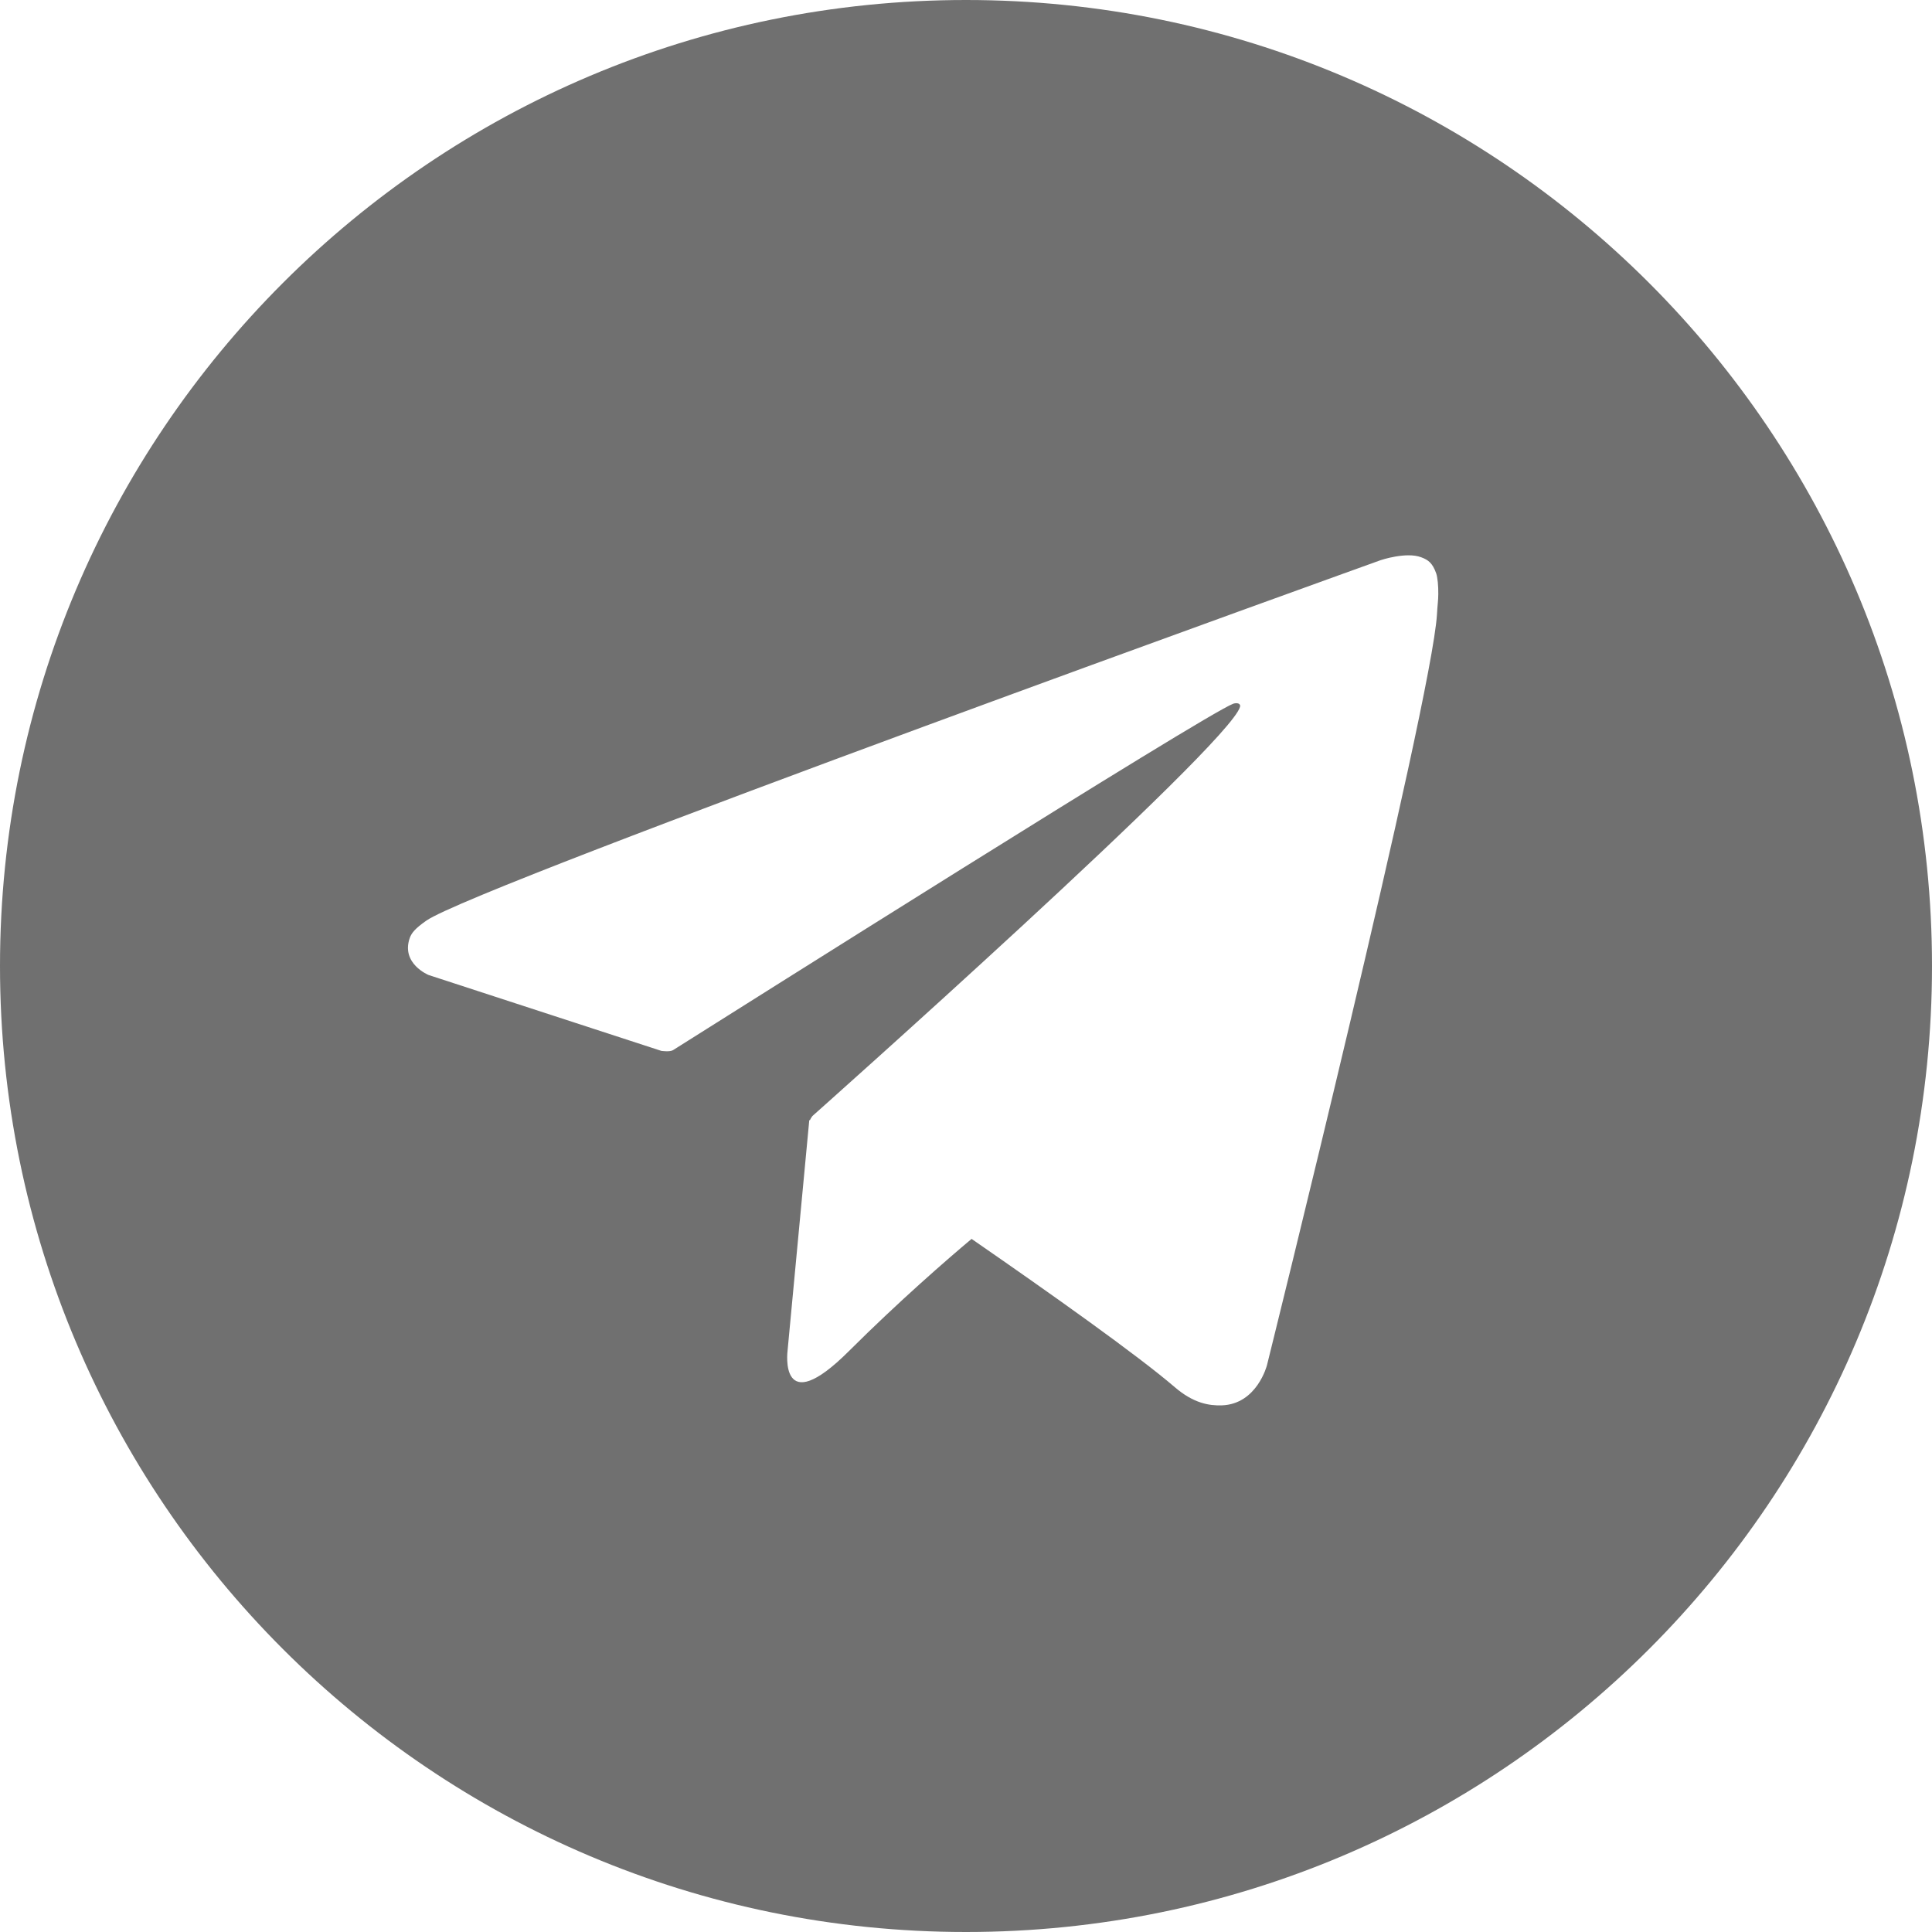 <?xml version="1.0" encoding="UTF-8"?>
<svg xmlns="http://www.w3.org/2000/svg" width="44" height="44" viewBox="0 0 44 44" fill="none">
  <g clip-path="url(#clip0_515_595)">
    <path d="M22 0C9.849 0 0 9.849 0 22C0 34.151 9.849 44 22 44C34.151 44 44 34.151 44 22C44 9.849 34.151 0 22 0ZM32.726 13.992C32.602 16.013 28.854 31.093 28.854 31.093C28.854 31.093 28.629 31.977 27.828 32.006C27.534 32.016 27.179 31.957 26.755 31.592C25.908 30.865 23.949 29.474 22.127 28.215C21.576 28.678 20.478 29.63 19.34 30.764C17.73 32.374 17.936 30.764 17.936 30.764L18.431 25.507L18.444 25.514C18.467 25.461 18.503 25.416 18.503 25.416C18.503 25.416 27.991 16.981 28.241 16.098C28.261 16.029 28.186 15.996 28.088 16.026C27.459 16.257 16.534 23.157 15.328 23.916C15.257 23.962 15.061 23.933 15.061 23.933L9.761 22.205C9.761 22.205 9.129 21.948 9.331 21.364C9.374 21.244 9.458 21.143 9.709 20.967C10.883 20.149 31.445 12.757 31.445 12.757C31.445 12.757 32.026 12.561 32.368 12.692C32.524 12.75 32.625 12.819 32.71 13.063C32.739 13.151 32.759 13.343 32.756 13.532C32.756 13.669 32.736 13.793 32.726 13.992Z" fill="#707070"></path>
  </g>
  <defs>
    <clipPath id="clip0_515_595">
      <rect width="44" height="44" fill="white"></rect>
    </clipPath>
  </defs>
</svg>
